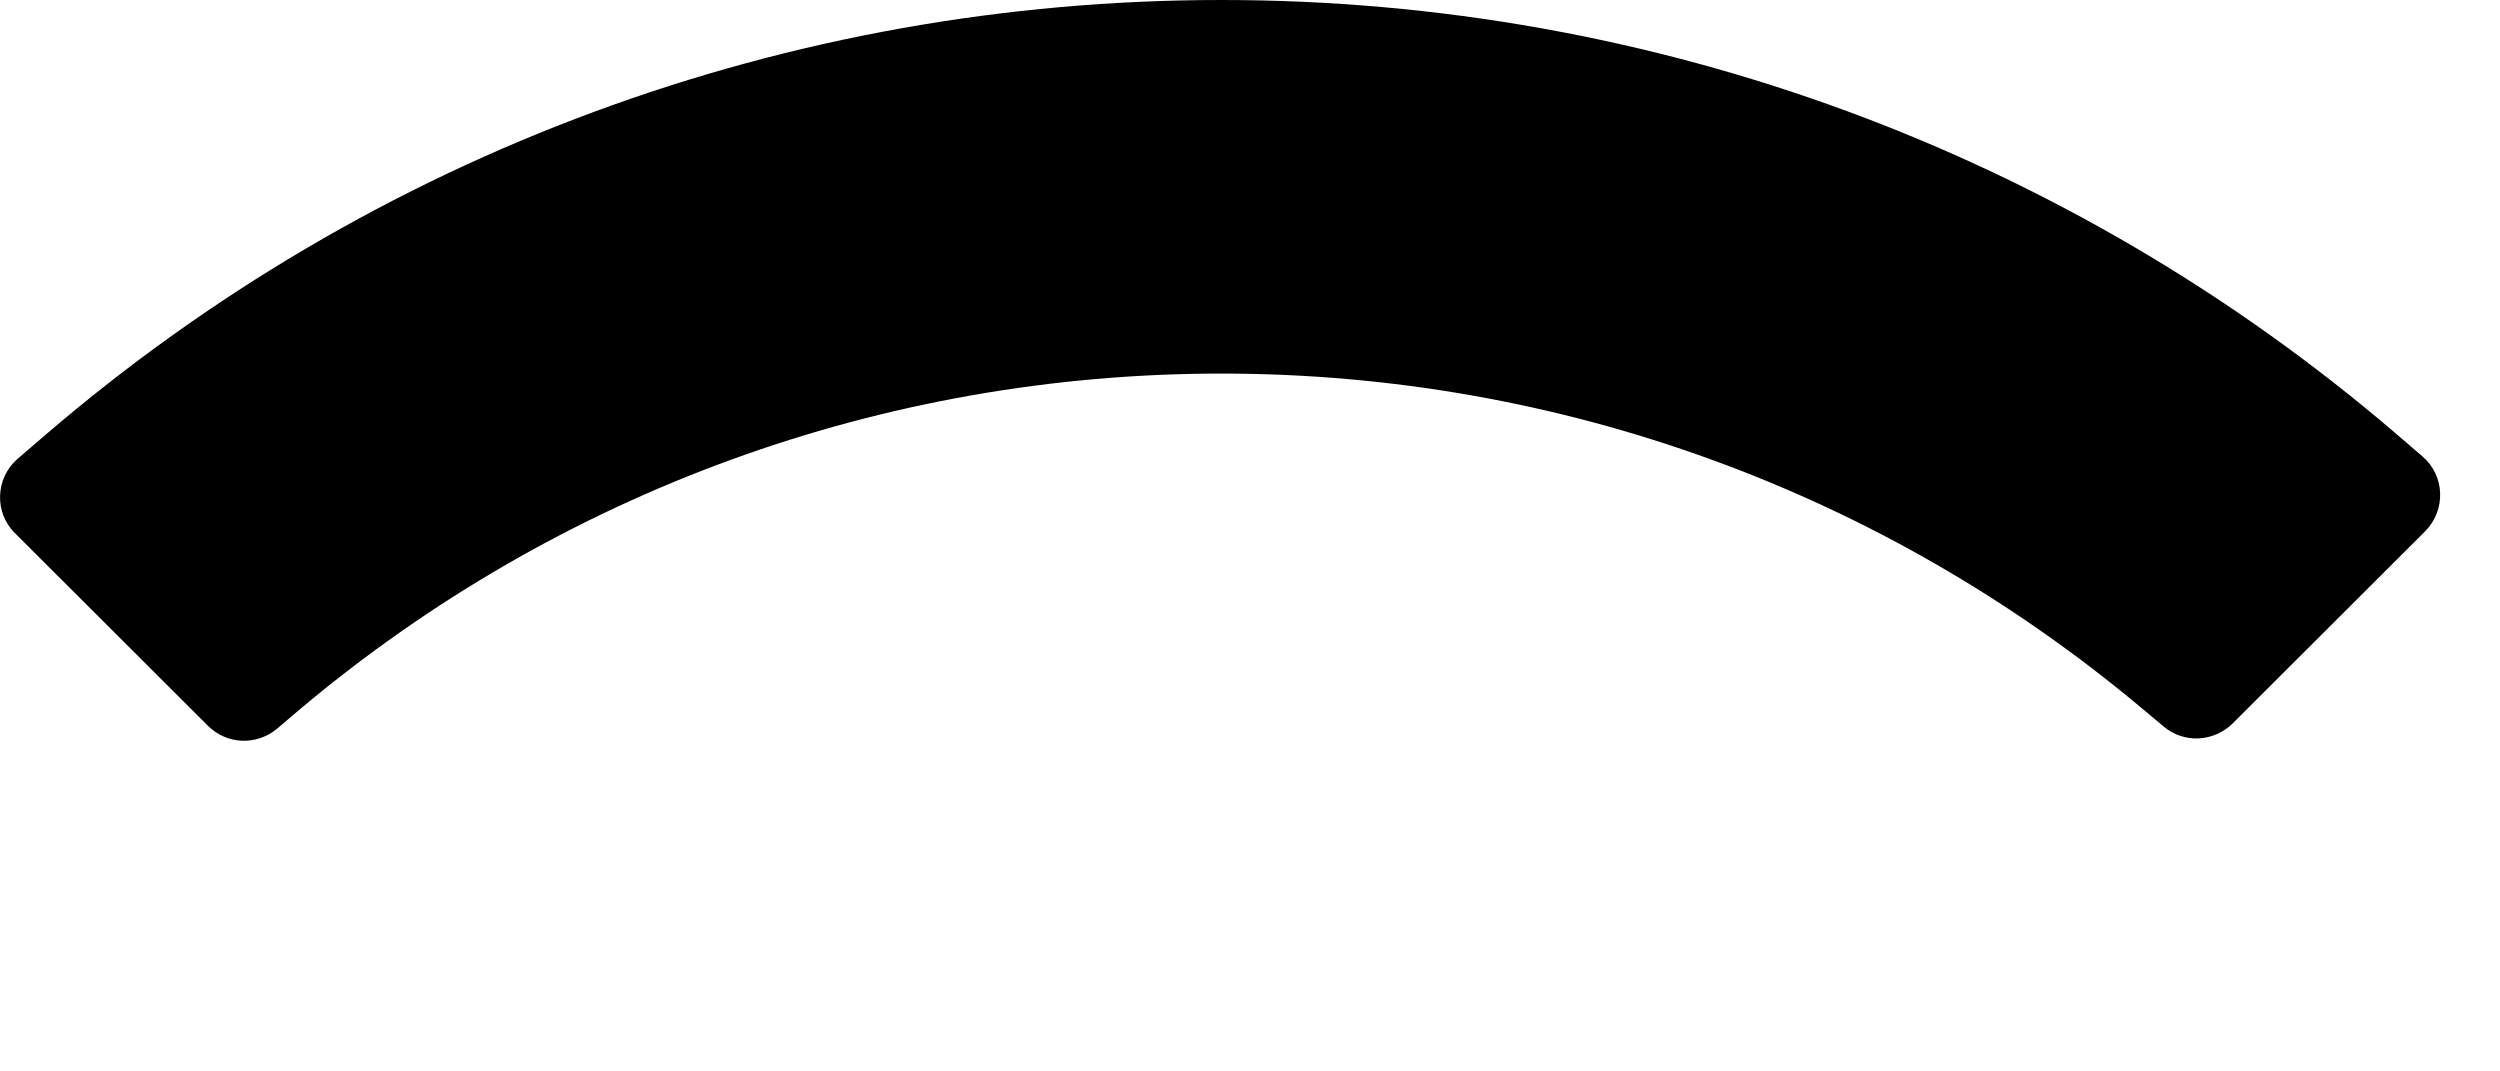 <?xml version="1.0" encoding="utf-8"?>
<svg xmlns="http://www.w3.org/2000/svg" fill="none" height="100%" overflow="visible" preserveAspectRatio="none" style="display: block;" viewBox="0 0 7 3" width="100%">
<path d="M3.42 0C4.63 0 5.788 0.427 6.705 1.211L6.783 1.278C6.846 1.332 6.849 1.428 6.791 1.487L6.251 2.026C6.198 2.078 6.114 2.082 6.058 2.034L5.991 1.978C5.269 1.375 4.365 1.046 3.42 1.046C2.472 1.046 1.565 1.377 0.842 1.984L0.775 2.041C0.718 2.088 0.635 2.085 0.582 2.032L0.042 1.493C-0.017 1.435 -0.013 1.338 0.05 1.284L0.128 1.217C1.045 0.43 2.206 0 3.42 0Z" fill="black" id="Vector"/>
</svg>